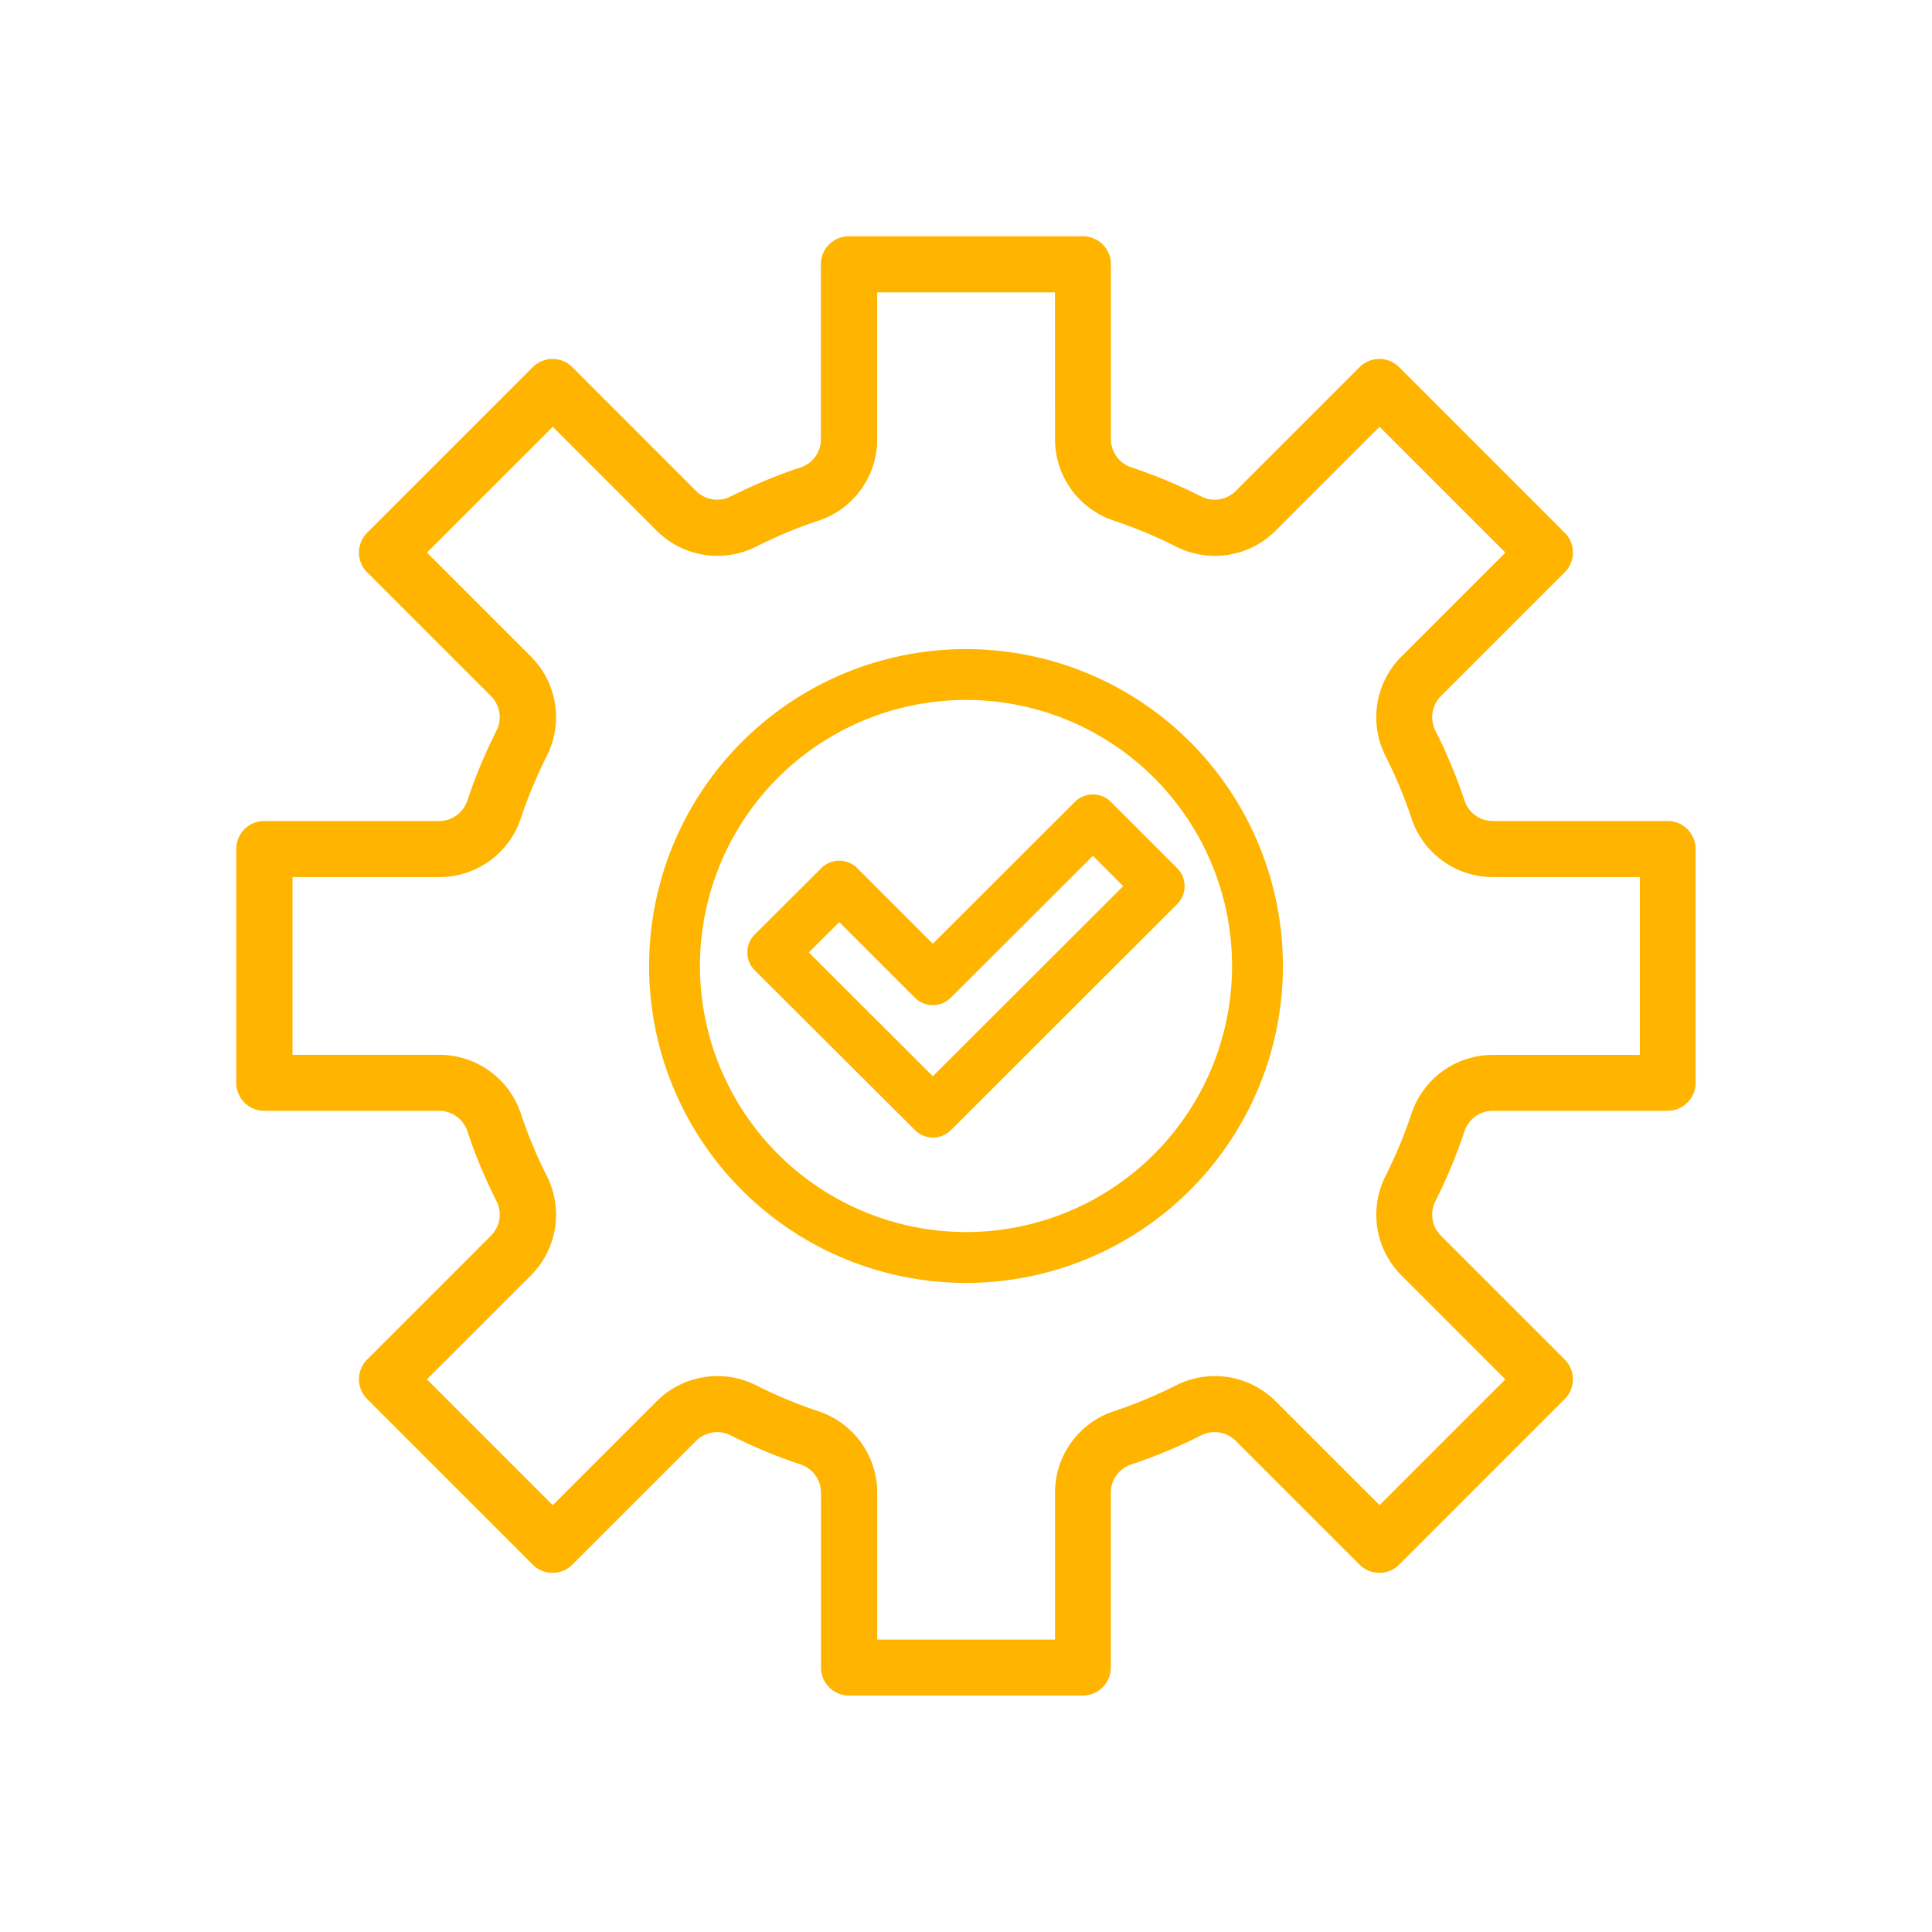 <?xml version="1.0" encoding="utf-8"?>
<svg id="ic-Regular-Updates" xmlns="http://www.w3.org/2000/svg" width="76" height="76" viewBox="0 0 76 76">
  <rect id="Group_30-area" data-name="Group 30-area" width="76" height="76" fill="none"/>
  <g id="ic" transform="translate(9.294 9.294)">
    <path id="Ellipse_1" data-name="Ellipse 1" d="M11.466-1A12.466,12.466,0,0,1,23.932,11.466,12.466,12.466,0,0,1,11.466,23.932,12.466,12.466,0,0,1-1,11.466,12.466,12.466,0,0,1,11.466-1Zm0,22.932A10.466,10.466,0,1,0,1,11.466,10.478,10.478,0,0,0,11.466,21.932Z" transform="translate(17.24 17.24)" fill="#ffb400"/>
    <path id="Path_376" data-name="Path 376" d="M1630.106,559h9.2a1.1,1.1,0,0,1,1.1,1.1v6.87a1.173,1.173,0,0,0,.8,1.119,20.442,20.442,0,0,1,2.756,1.148,1.151,1.151,0,0,0,.524.125,1.178,1.178,0,0,0,.838-.349l4.863-4.863a1.1,1.1,0,0,1,1.56,0l6.509,6.51a1.1,1.1,0,0,1,0,1.56l-4.862,4.862a1.176,1.176,0,0,0-.224,1.363,20.414,20.414,0,0,1,1.148,2.757,1.168,1.168,0,0,0,1.113.8h6.876a1.1,1.1,0,0,1,1.1,1.1v9.2a1.1,1.1,0,0,1-1.1,1.1h-6.87a1.173,1.173,0,0,0-1.12.8,20.44,20.44,0,0,1-1.148,2.756,1.176,1.176,0,0,0,.224,1.363l4.862,4.862a1.1,1.1,0,0,1,0,1.56l-6.509,6.51a1.1,1.1,0,0,1-1.56,0l-4.863-4.862a1.179,1.179,0,0,0-.839-.349,1.151,1.151,0,0,0-.524.125,20.407,20.407,0,0,1-2.757,1.148,1.168,1.168,0,0,0-.8,1.113v6.876a1.1,1.1,0,0,1-1.1,1.1h-9.2a1.1,1.1,0,0,1-1.1-1.1v-6.87a1.173,1.173,0,0,0-.8-1.119,20.415,20.415,0,0,1-2.756-1.148,1.15,1.15,0,0,0-.524-.125,1.18,1.18,0,0,0-.839.349l-4.862,4.862a1.1,1.1,0,0,1-1.56,0l-6.51-6.51a1.1,1.1,0,0,1,0-1.56l4.862-4.862a1.175,1.175,0,0,0,.224-1.363,20.437,20.437,0,0,1-1.148-2.756,1.168,1.168,0,0,0-1.113-.8H1607.1a1.1,1.1,0,0,1-1.1-1.1v-9.2a1.1,1.1,0,0,1,1.1-1.1h6.87a1.173,1.173,0,0,0,1.12-.8,20.429,20.429,0,0,1,1.148-2.756,1.175,1.175,0,0,0-.224-1.363l-4.863-4.862a1.1,1.1,0,0,1,0-1.56l6.51-6.51a1.1,1.1,0,0,1,1.56,0l4.862,4.863a1.179,1.179,0,0,0,.839.349,1.151,1.151,0,0,0,.524-.125,20.376,20.376,0,0,1,2.761-1.149,1.161,1.161,0,0,0,.792-1.106V560.1A1.1,1.1,0,0,1,1630.106,559Zm8.1,2.207h-6.994v5.777a3.365,3.365,0,0,1-2.3,3.2,18.179,18.179,0,0,0-2.462,1.025,3.381,3.381,0,0,1-3.918-.633l-4.082-4.082-4.949,4.949,4.082,4.082a3.377,3.377,0,0,1,.633,3.918,18.23,18.23,0,0,0-1.023,2.457,3.376,3.376,0,0,1-3.214,2.308h-5.766V591.2h5.773a3.372,3.372,0,0,1,3.207,2.307,18.2,18.2,0,0,0,1.023,2.458,3.377,3.377,0,0,1-.633,3.919l-4.082,4.082,4.949,4.949,4.082-4.082a3.382,3.382,0,0,1,3.918-.633,18.183,18.183,0,0,0,2.457,1.023,3.377,3.377,0,0,1,2.307,3.214v5.766h6.994v-5.773a3.372,3.372,0,0,1,2.307-3.207,18.174,18.174,0,0,0,2.458-1.023,3.381,3.381,0,0,1,3.919.633l4.083,4.082,4.949-4.949-4.082-4.082a3.379,3.379,0,0,1-.633-3.918,18.237,18.237,0,0,0,1.023-2.457,3.377,3.377,0,0,1,3.214-2.307h5.766v-6.994h-5.773a3.372,3.372,0,0,1-3.207-2.307,18.212,18.212,0,0,0-1.024-2.458,3.378,3.378,0,0,1,.633-3.918l4.082-4.082-4.949-4.949-4.083,4.082a3.381,3.381,0,0,1-3.918.633,18.23,18.23,0,0,0-2.457-1.024,3.377,3.377,0,0,1-2.308-3.213Z" transform="translate(-1606 -559)" fill="#ffb400"/>
    <path id="Path_377" data-name="Path 377" d="M1725.422,676.072a1,1,0,0,1,.707.293l2.606,2.606a1,1,0,0,1,0,1.415l-8.9,8.891a1,1,0,0,1-1.413,0l-6.3-6.285a1,1,0,0,1,0-1.416l2.616-2.606a1,1,0,0,1,1.413,0l2.973,2.973,5.589-5.58A1,1,0,0,1,1725.422,676.072Zm1.191,3.606-1.192-1.192-5.589,5.58a1,1,0,0,1-1.414,0l-2.974-2.974-1.2,1.194,4.88,4.871Z" transform="translate(-1691.723 -654.114)" fill="#ffb400"/>
  </g>
</svg>
